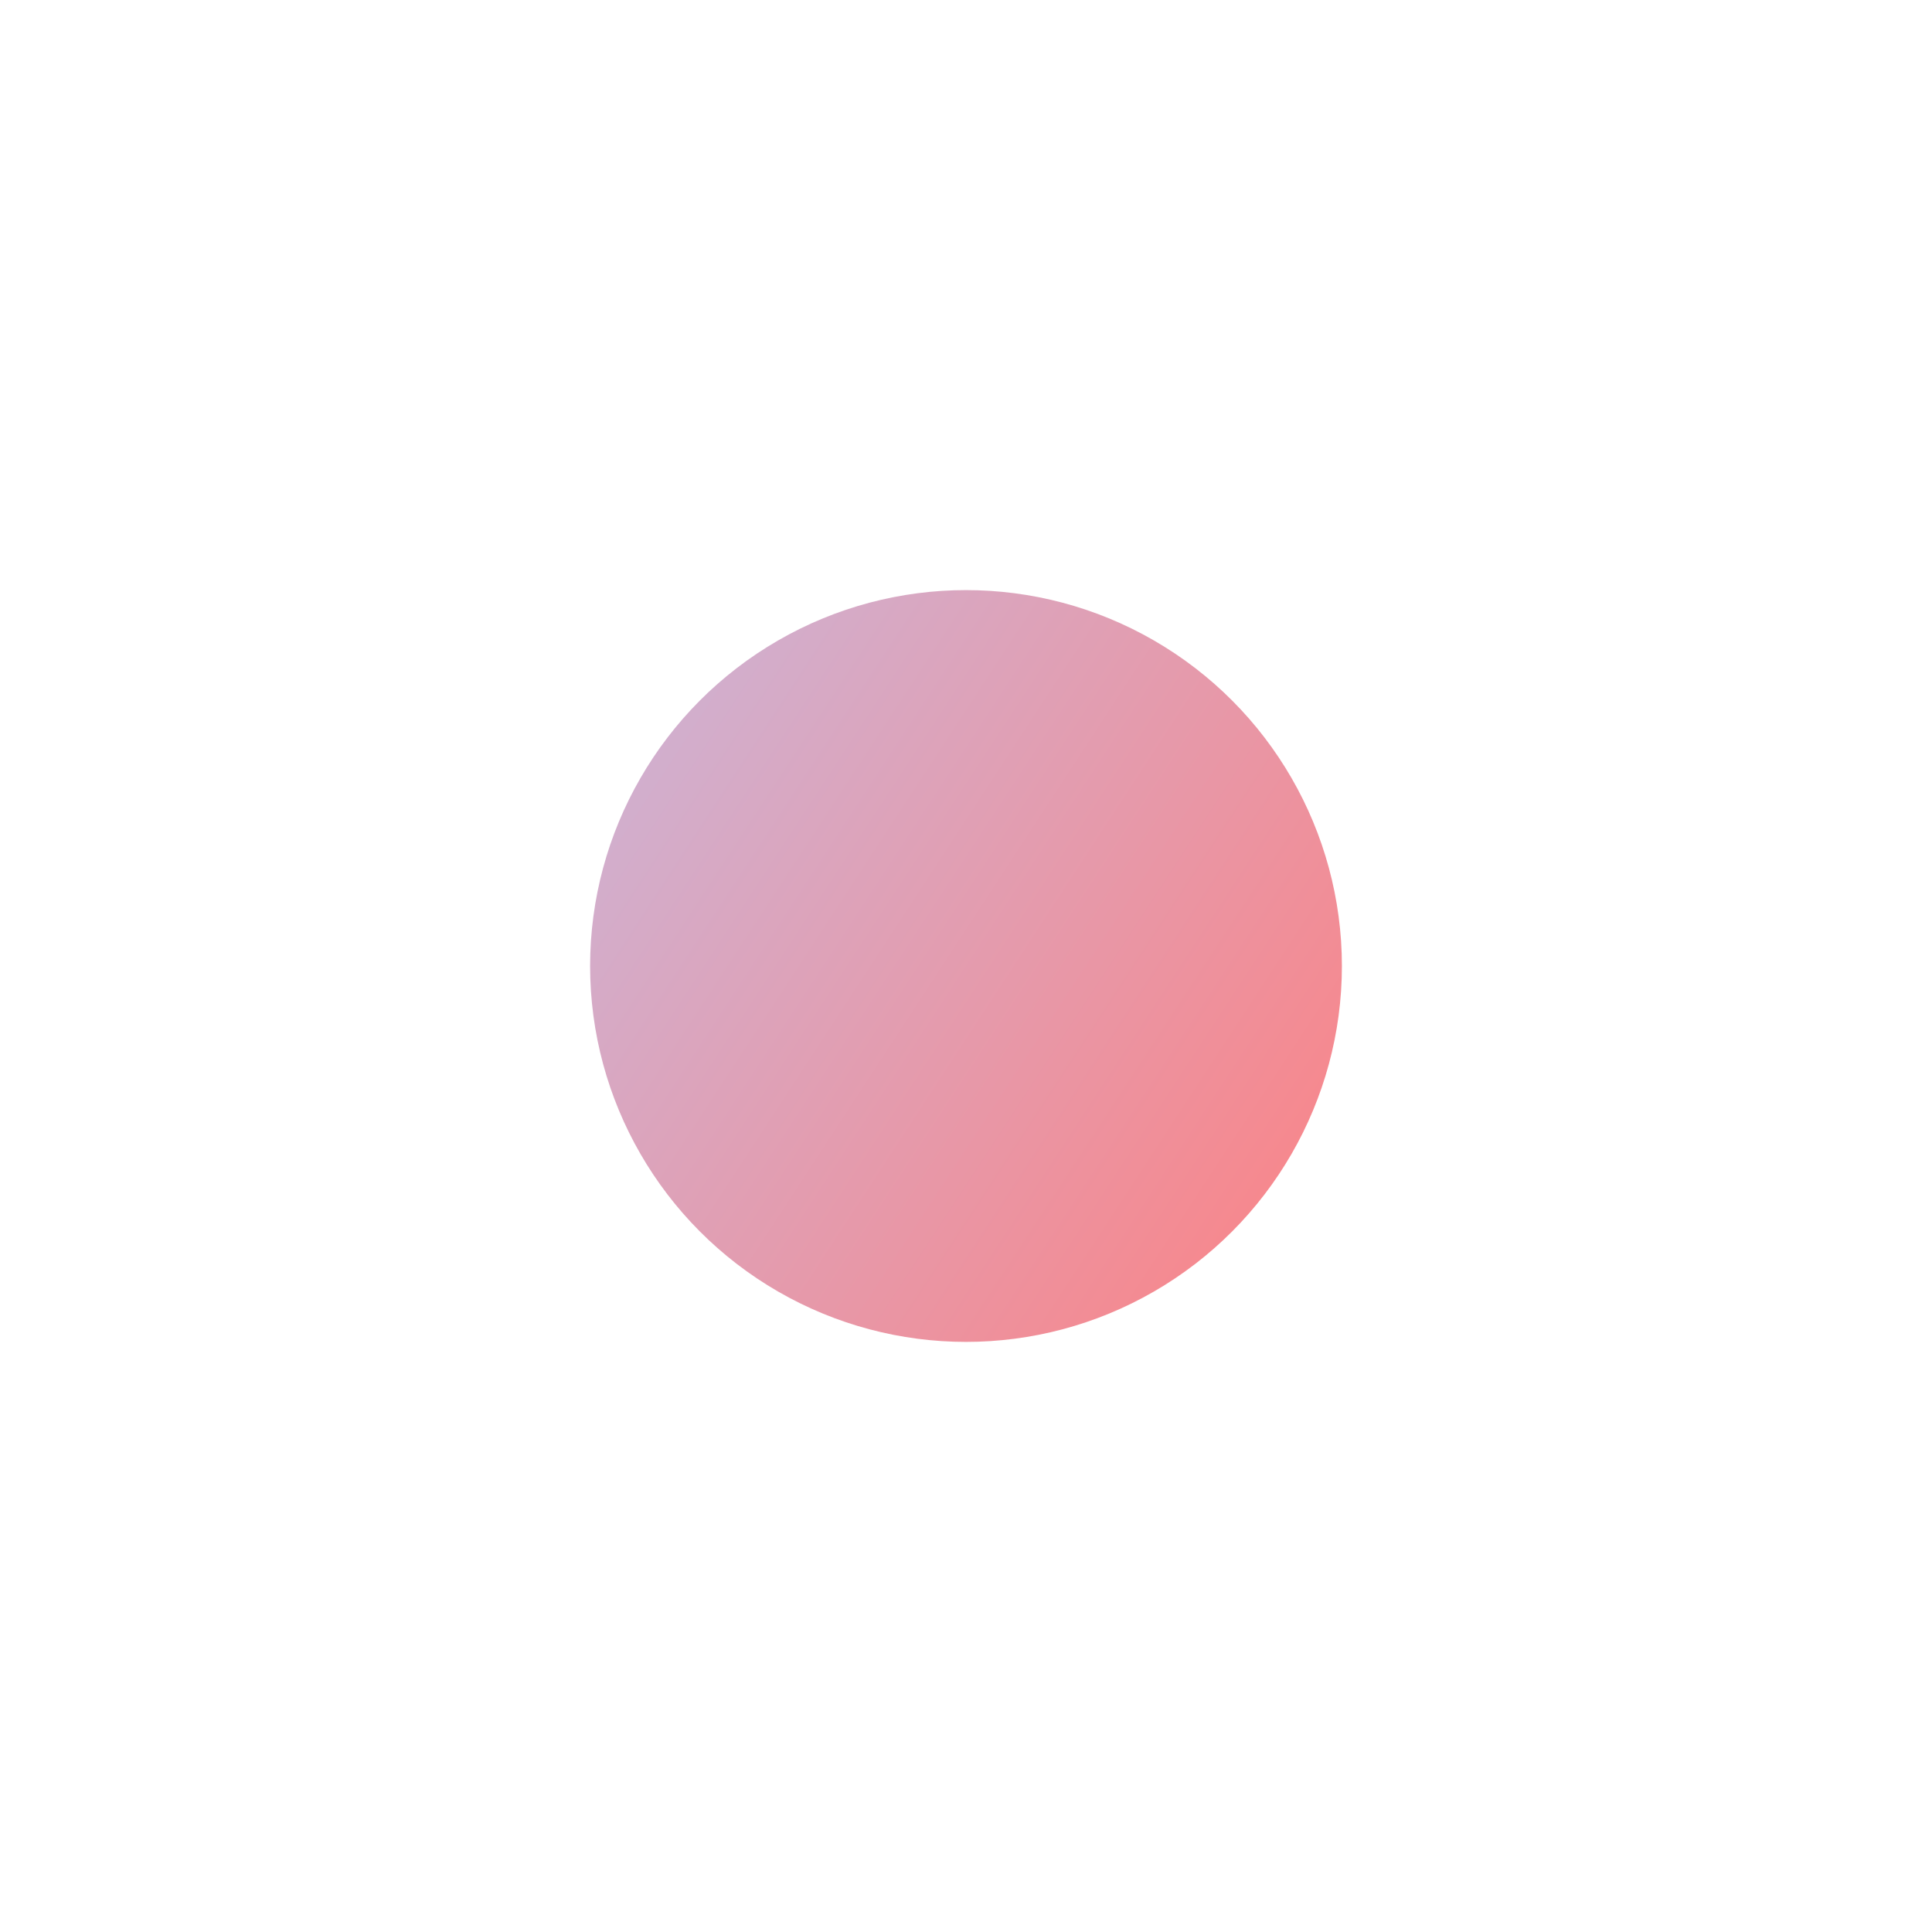 <?xml version="1.0" encoding="UTF-8"?> <svg xmlns="http://www.w3.org/2000/svg" width="1637" height="1637" viewBox="0 0 1637 1637" fill="none"> <g opacity="0.5" filter="url(#filter0_f)"> <circle cx="818.5" cy="818.5" r="318.5" fill="url(#paint0_linear)"></circle> </g> <defs> <filter id="filter0_f" x="0" y="0" width="1637" height="1637" filterUnits="userSpaceOnUse" color-interpolation-filters="sRGB"> <feFlood flood-opacity="0" result="BackgroundImageFix"></feFlood> <feBlend mode="normal" in="SourceGraphic" in2="BackgroundImageFix" result="shape"></feBlend> <feGaussianBlur stdDeviation="250" result="effect1_foregroundBlur"></feGaussianBlur> </filter> <linearGradient id="paint0_linear" x1="393.395" y1="534.877" x2="1220.55" y2="1075.33" gradientUnits="userSpaceOnUse"> <stop stop-color="#8F75C1"></stop> <stop offset="1" stop-color="#FF0000"></stop> </linearGradient> </defs> </svg> 
